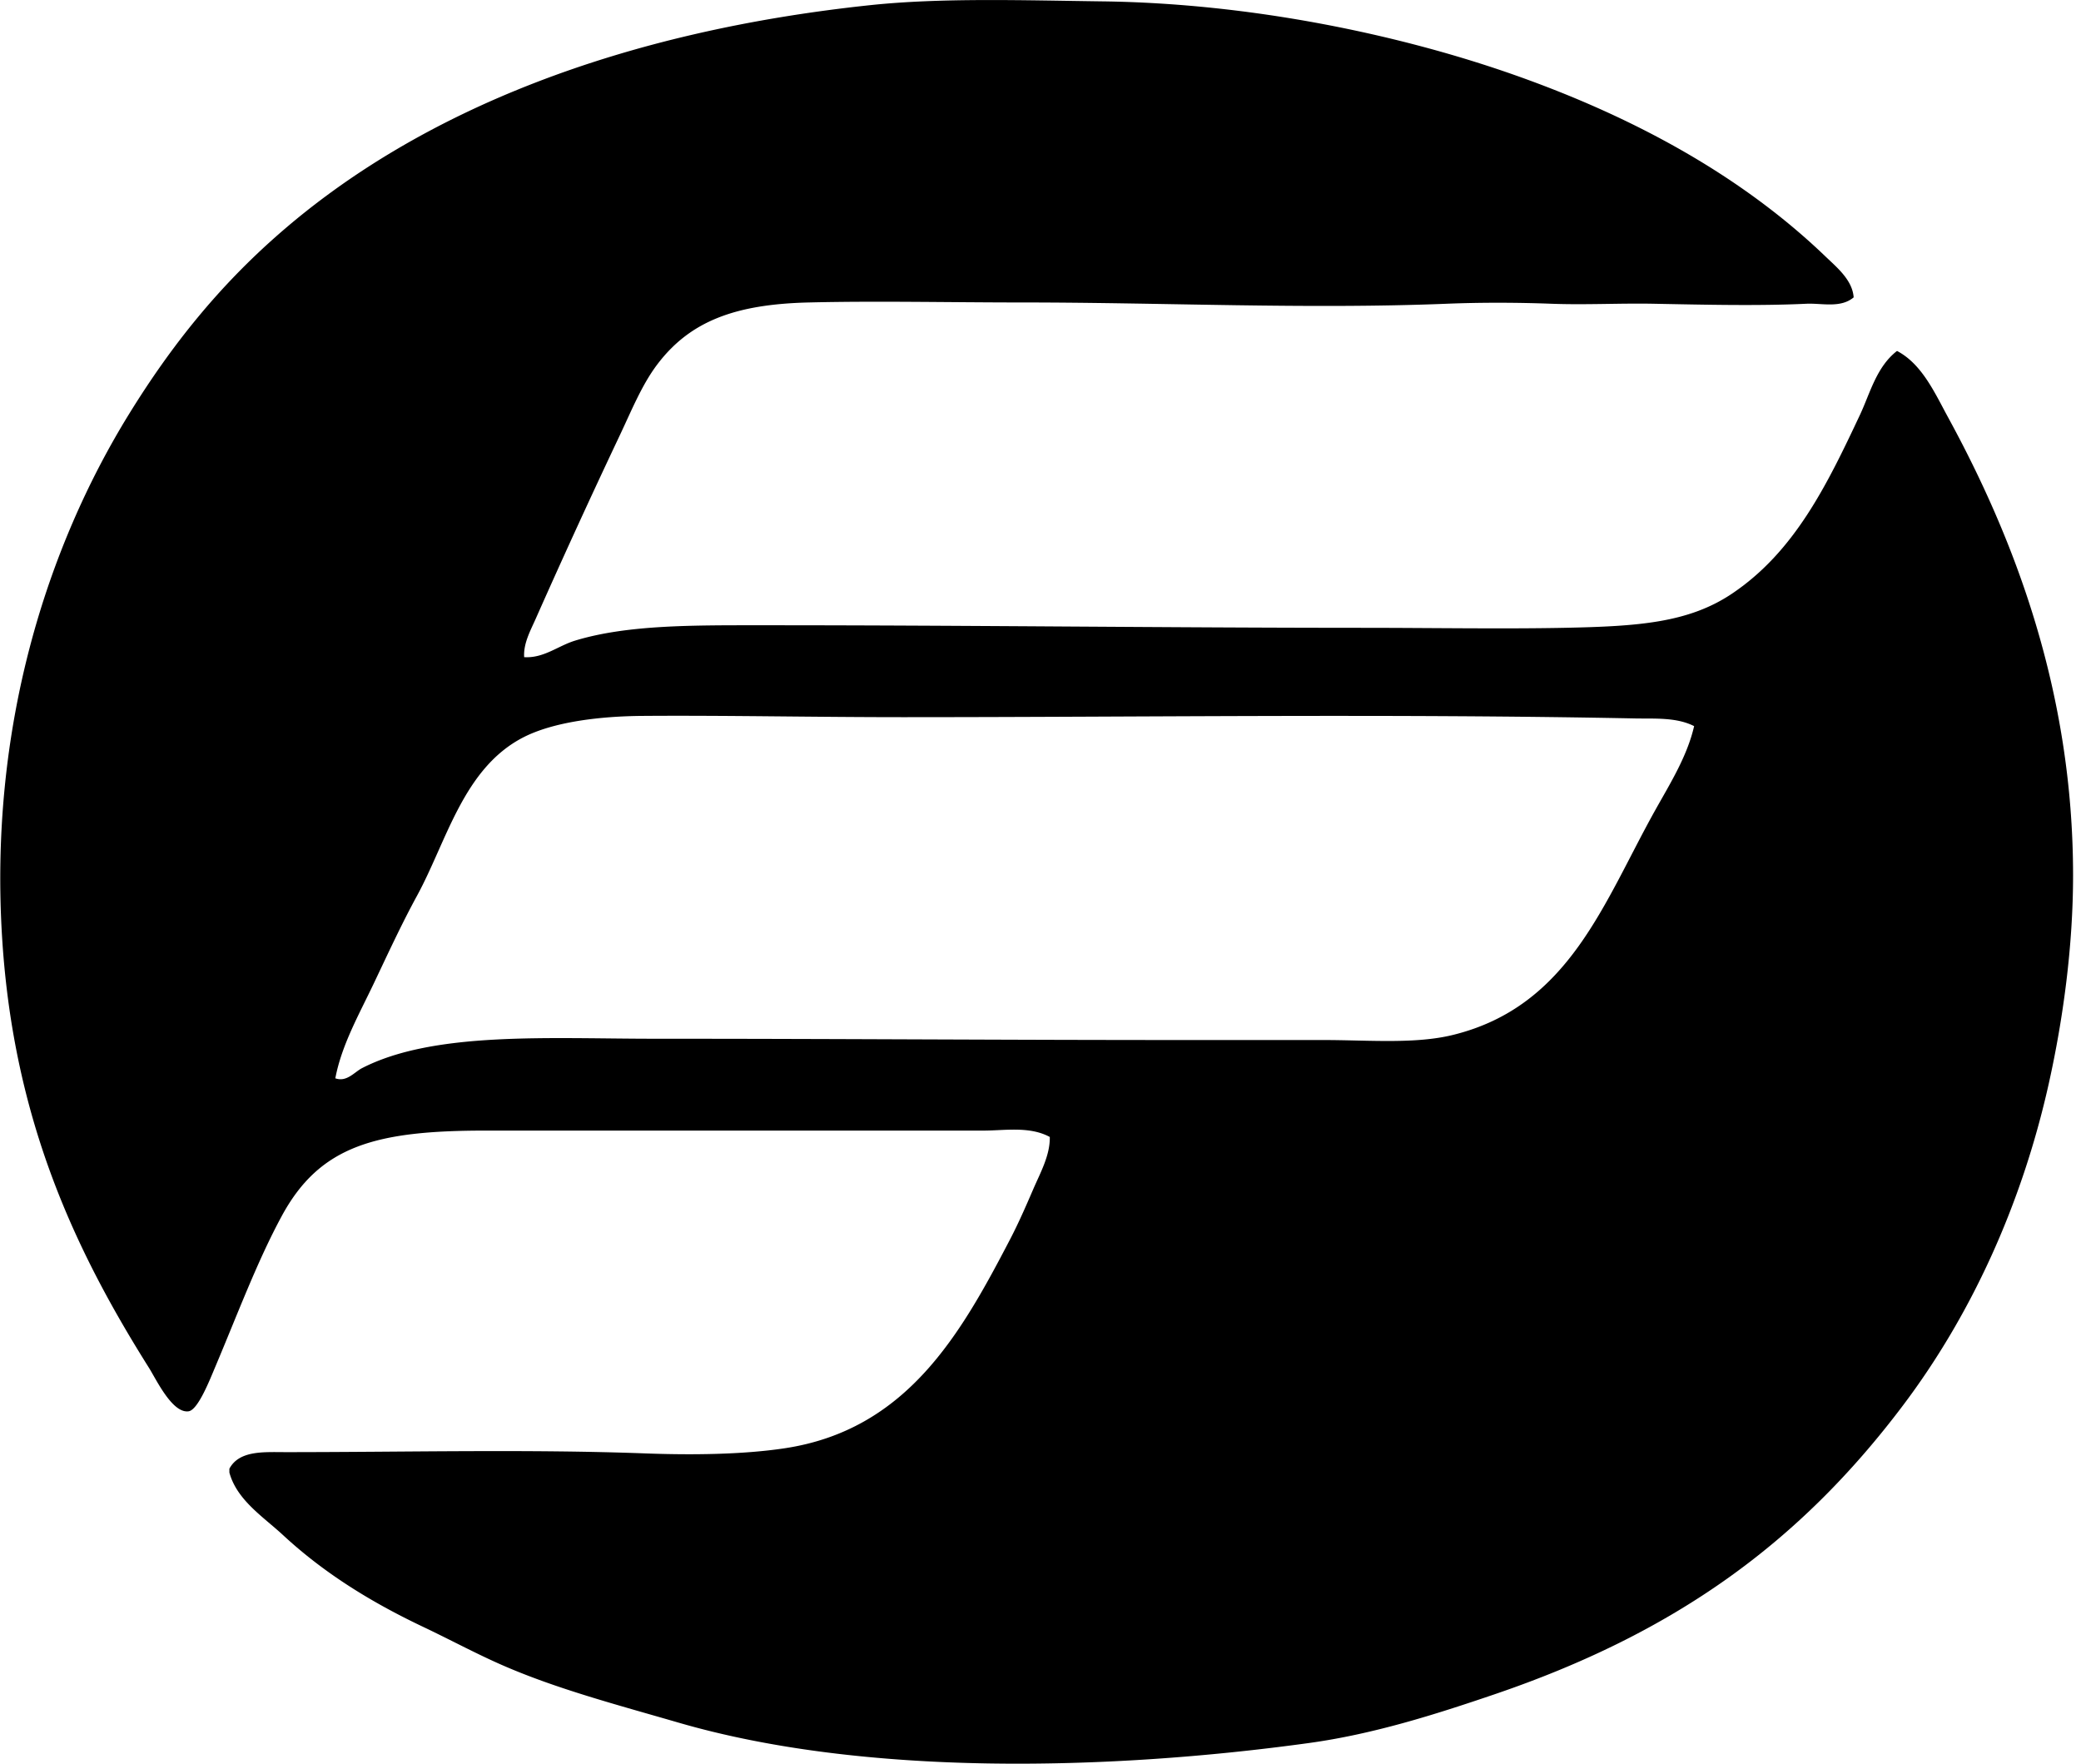 <svg xmlns="http://www.w3.org/2000/svg" width="236" height="200" fill="none" viewBox="0 0 236 200">
  <path fill="#000" fill-rule="evenodd" d="M210.219 33.72c-1.484 1.253-3.611.643-5.356.724-5.39.255-11.455.113-17.363 0-3.817-.072-7.665.145-11.574 0-3.9-.145-7.986-.156-11.866 0-15.824.634-32.161-.145-48.04-.145-8.287 0-16.559-.188-24.307 0-8.29.2-13.475 2.09-17.22 7.09-1.718 2.294-2.89 5.202-4.195 7.956a936.55 936.55 0 0 0-9.551 20.836c-.593 1.334-1.406 2.8-1.302 4.34 2.23.136 3.837-1.288 5.787-1.88 5.957-1.812 13.428-1.737 21.414-1.737 22.32-.006 46.202.287 67.863.29 7.636.002 15.922.138 22.861 0 8.356-.168 14.12-.544 19.099-3.907 7.063-4.768 10.712-12.265 14.47-20.257 1.138-2.416 1.852-5.419 4.196-7.233 2.827 1.478 4.276 4.75 5.787 7.523 7.511 13.767 14.178 31.075 14.178 51.946 0 8.078-1.138 16.345-2.749 23.584-3.085 13.848-8.869 26.333-16.496 36.463-11.811 15.691-25.986 25.893-46.448 32.846-6.669 2.269-13.674 4.494-20.98 5.498-22.91 3.154-50.502 3.784-71.48-2.315-6.976-2.028-13.796-3.814-19.967-6.51-2.995-1.308-5.987-2.925-8.973-4.34-5.975-2.833-11.296-6.137-15.914-10.42-2.254-2.086-5.231-3.967-6.079-7.089v-.434c1.12-2.103 3.935-1.88 6.369-1.88 13.66 0 27.615-.345 40.803.144 5.188.191 10.963.142 15.772-.578 13.923-2.086 20.028-13.021 25.61-23.732.926-1.777 1.771-3.71 2.604-5.642.801-1.861 1.924-3.852 1.881-5.932-2.298-1.244-5.107-.723-7.523-.723H55.099c-12.445 0-18.81 1.681-23.15 9.696-2.76 5.095-5 11.09-7.526 17.074-.634 1.496-1.965 4.916-3.038 5.063-1.846.258-3.658-3.602-4.485-4.921-8.437-13.4-15.312-28.102-16.64-48.471-1.58-24.262 5.173-44.744 14.325-59.614 4.94-8.023 10.295-14.577 16.93-20.401C47.779 12.35 70.795 3.542 98.654.588c8.162-.865 17.525-.544 26.333-.434 16.927.214 33.816 3.776 46.882 8.39 13.594 4.804 25.703 11.462 35.161 20.547 1.308 1.253 3.044 2.665 3.189 4.63Zm-24.745 47.75c-27.623-.549-55.811-.147-83.056-.144-10.144 0-20.022-.214-29.519-.144-4.892.034-10.179.68-13.602 2.459-6.759 3.515-8.634 11.756-12.007 17.942-1.788 3.278-3.354 6.693-4.922 9.985-1.664 3.499-3.626 6.942-4.34 10.709 1.287.466 2.161-.706 3.038-1.157 8.17-4.193 21.165-3.328 33.135-3.328 21.227 0 39.669.148 60.193.145 5.078 0 10.433.003 15.627 0 5.142 0 10.442.483 14.759-.579 13.241-3.255 17.106-15.089 23.006-25.612 1.681-2.998 3.571-6.045 4.34-9.404-2.008-1.019-4.456-.83-6.652-.871Z" clip-rule="evenodd"/>
</svg>
